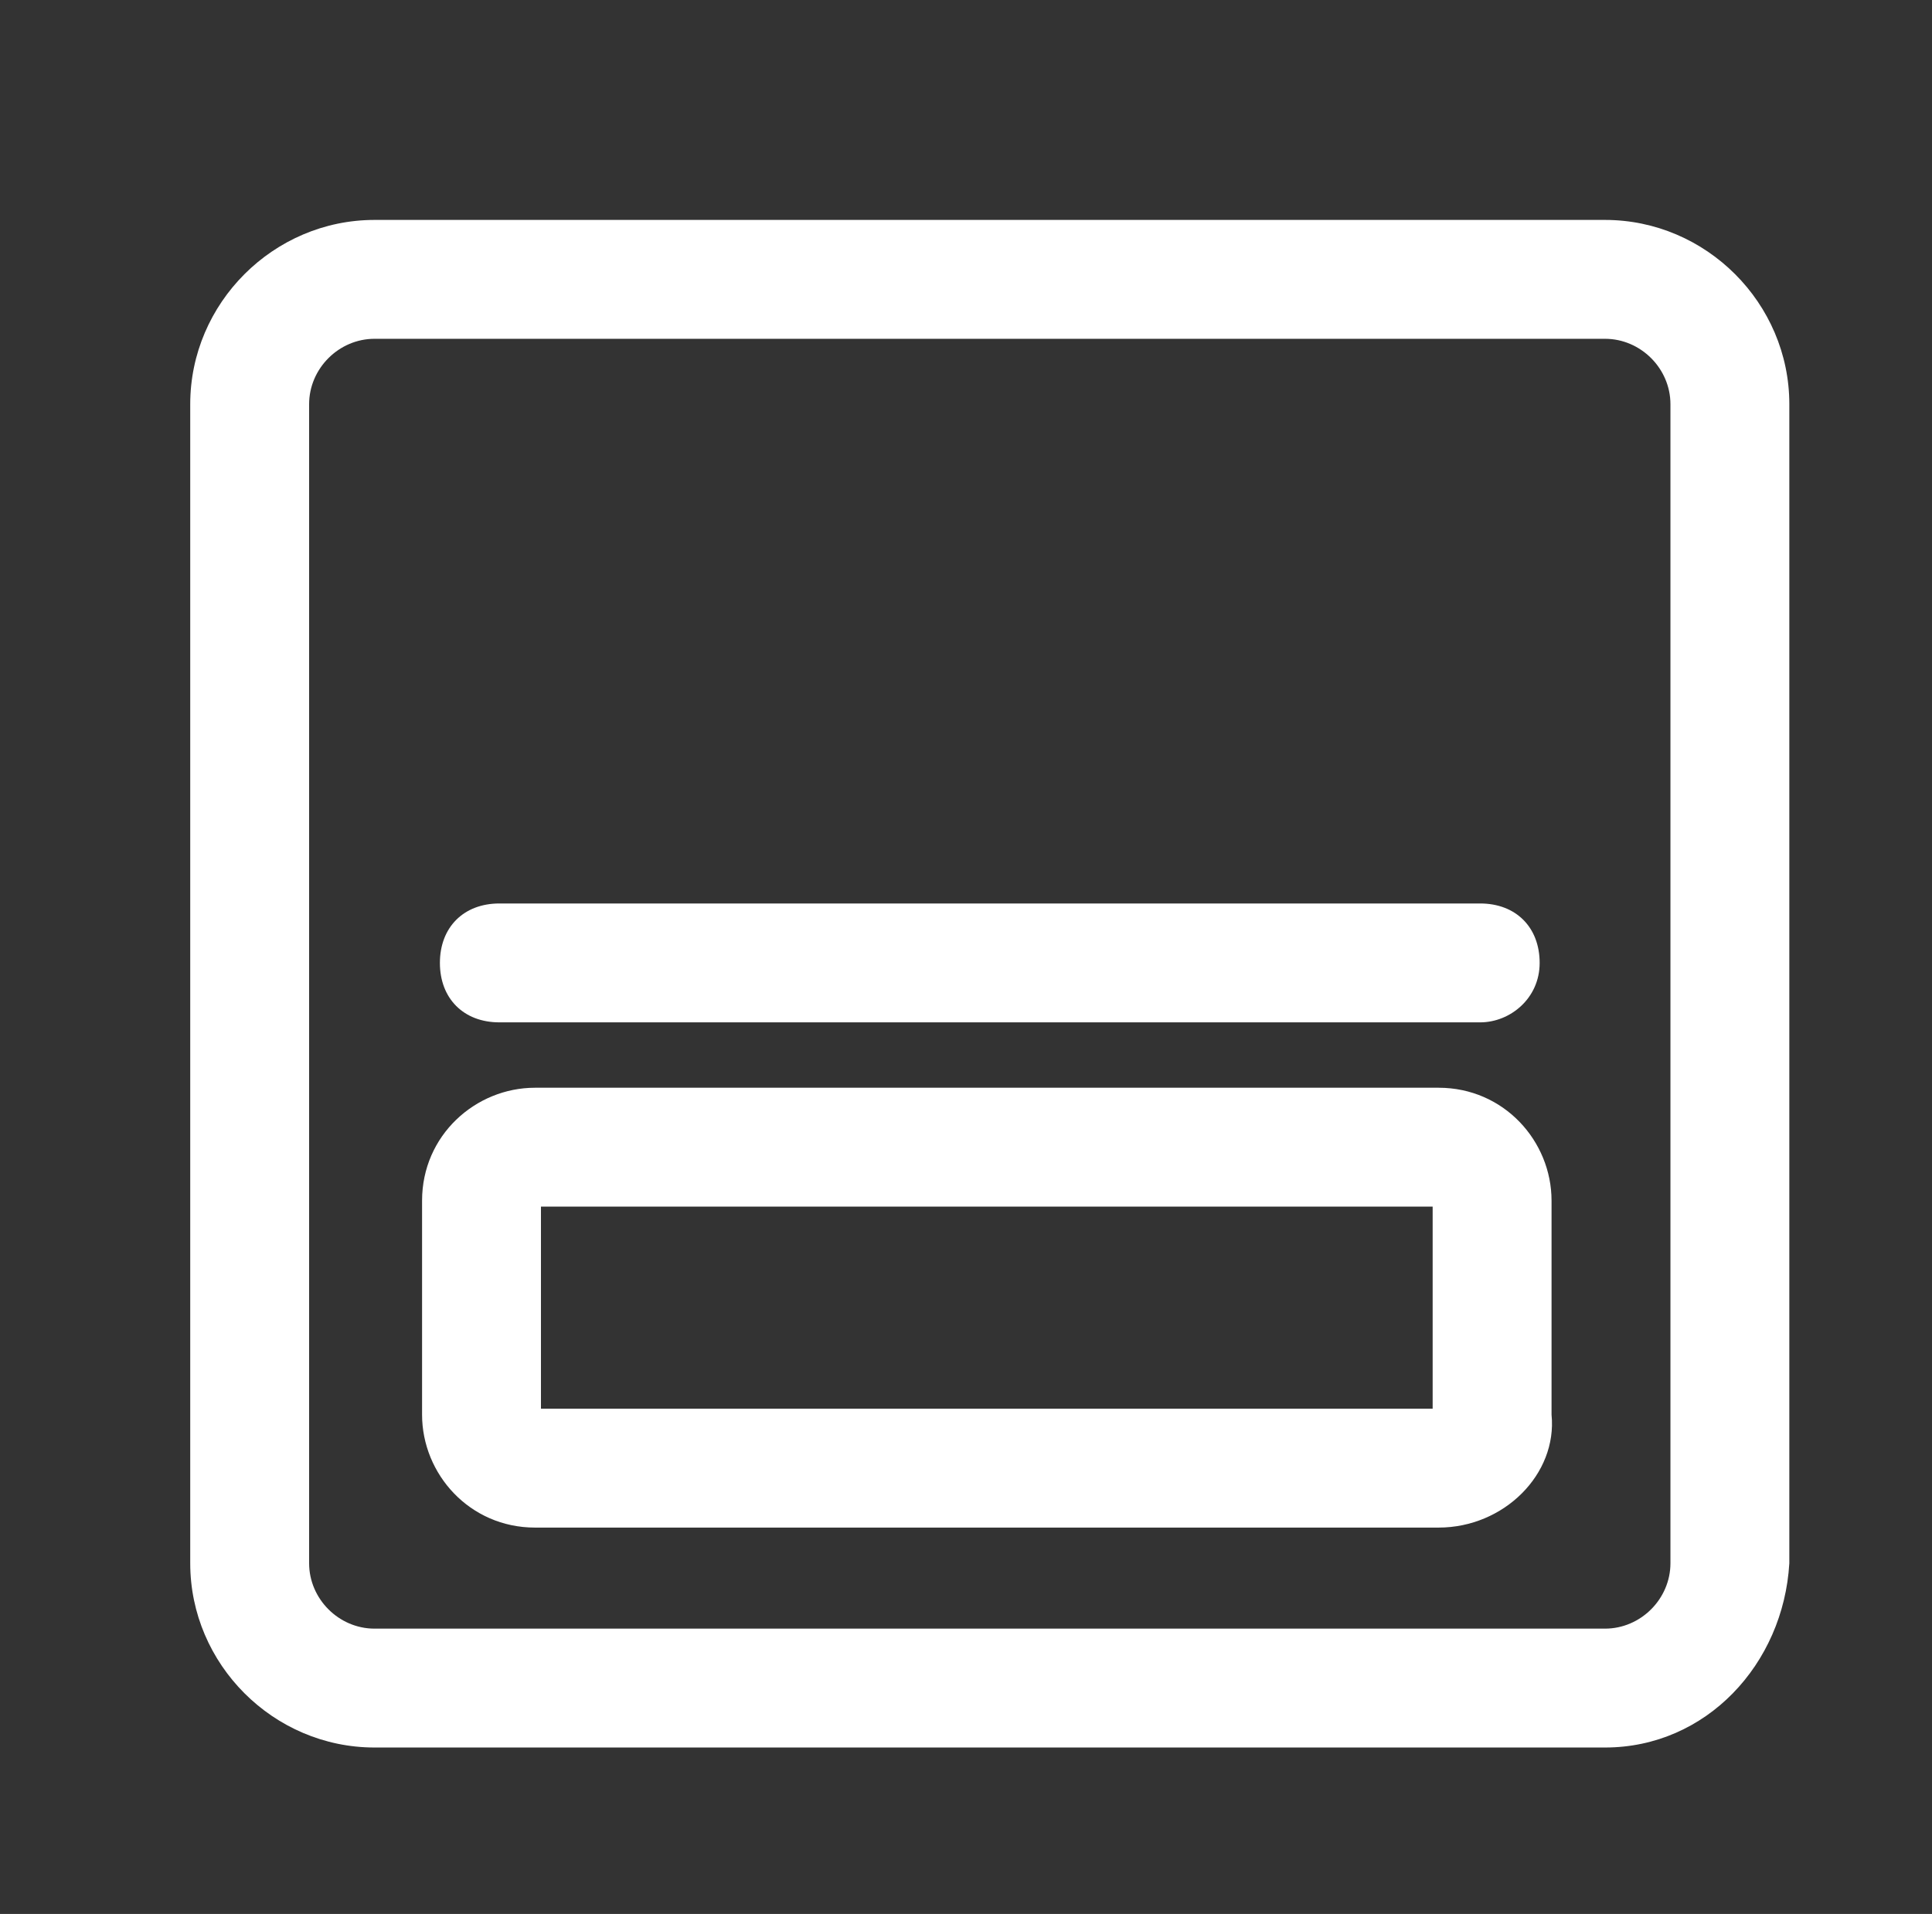 <?xml version="1.0" encoding="utf-8"?>
<!-- Generator: Adobe Illustrator 24.1.2, SVG Export Plug-In . SVG Version: 6.00 Build 0)  -->
<svg version="1.1" id="Layer_1" xmlns="http://www.w3.org/2000/svg" xmlns:xlink="http://www.w3.org/1999/xlink" x="0px" y="0px"
	 viewBox="0 0 32.5 32.2" style="enable-background:new 0 0 32.5 32.2;" xml:space="preserve">
<rect x="0" y="0" width="32.5" height="32.2" fill="#333333" stroke="none"/>
<style type="text/css">
	.st0{fill:#FFFFFF;}
</style>
<path class="st0" d="M27,29.4H6.3c-1.7,0-3.1-1.4-3.1-3.1V6.8c0-1.7,1.4-3.1,3.1-3.1H27c1.7,0,3.1,1.4,3.1,3.1v19.5
	C30,28,28.7,29.4,27,29.4z M6.3,5.7c-0.6,0-1.1,0.5-1.1,1.1v19.5c0,0.6,0.5,1.1,1.1,1.1H27c0.6,0,1.1-0.5,1.1-1.1V6.8
	c0-0.6-0.5-1.1-1.1-1.1C27,5.7,6.3,5.7,6.3,5.7z"/>
<path class="st0" d="M24.9,17.2H8.4c-0.6,0-1-0.4-1-1s0.4-1,1-1h16.5c0.6,0,1,0.4,1,1C25.9,16.8,25.4,17.2,24.9,17.2z"/>
<path class="st0" d="M24.2,25.7H9c-1.1,0-1.9-0.9-1.9-1.9v-3.6c0-1.1,0.9-1.9,1.9-1.9h15.2c1.1,0,1.9,0.9,1.9,1.9v3.6
	C26.2,24.8,25.3,25.7,24.2,25.7z M9.1,23.7h15v-3.4h-15V23.7z M24.2,20.3L24.2,20.3L24.2,20.3z"/>
</svg>
